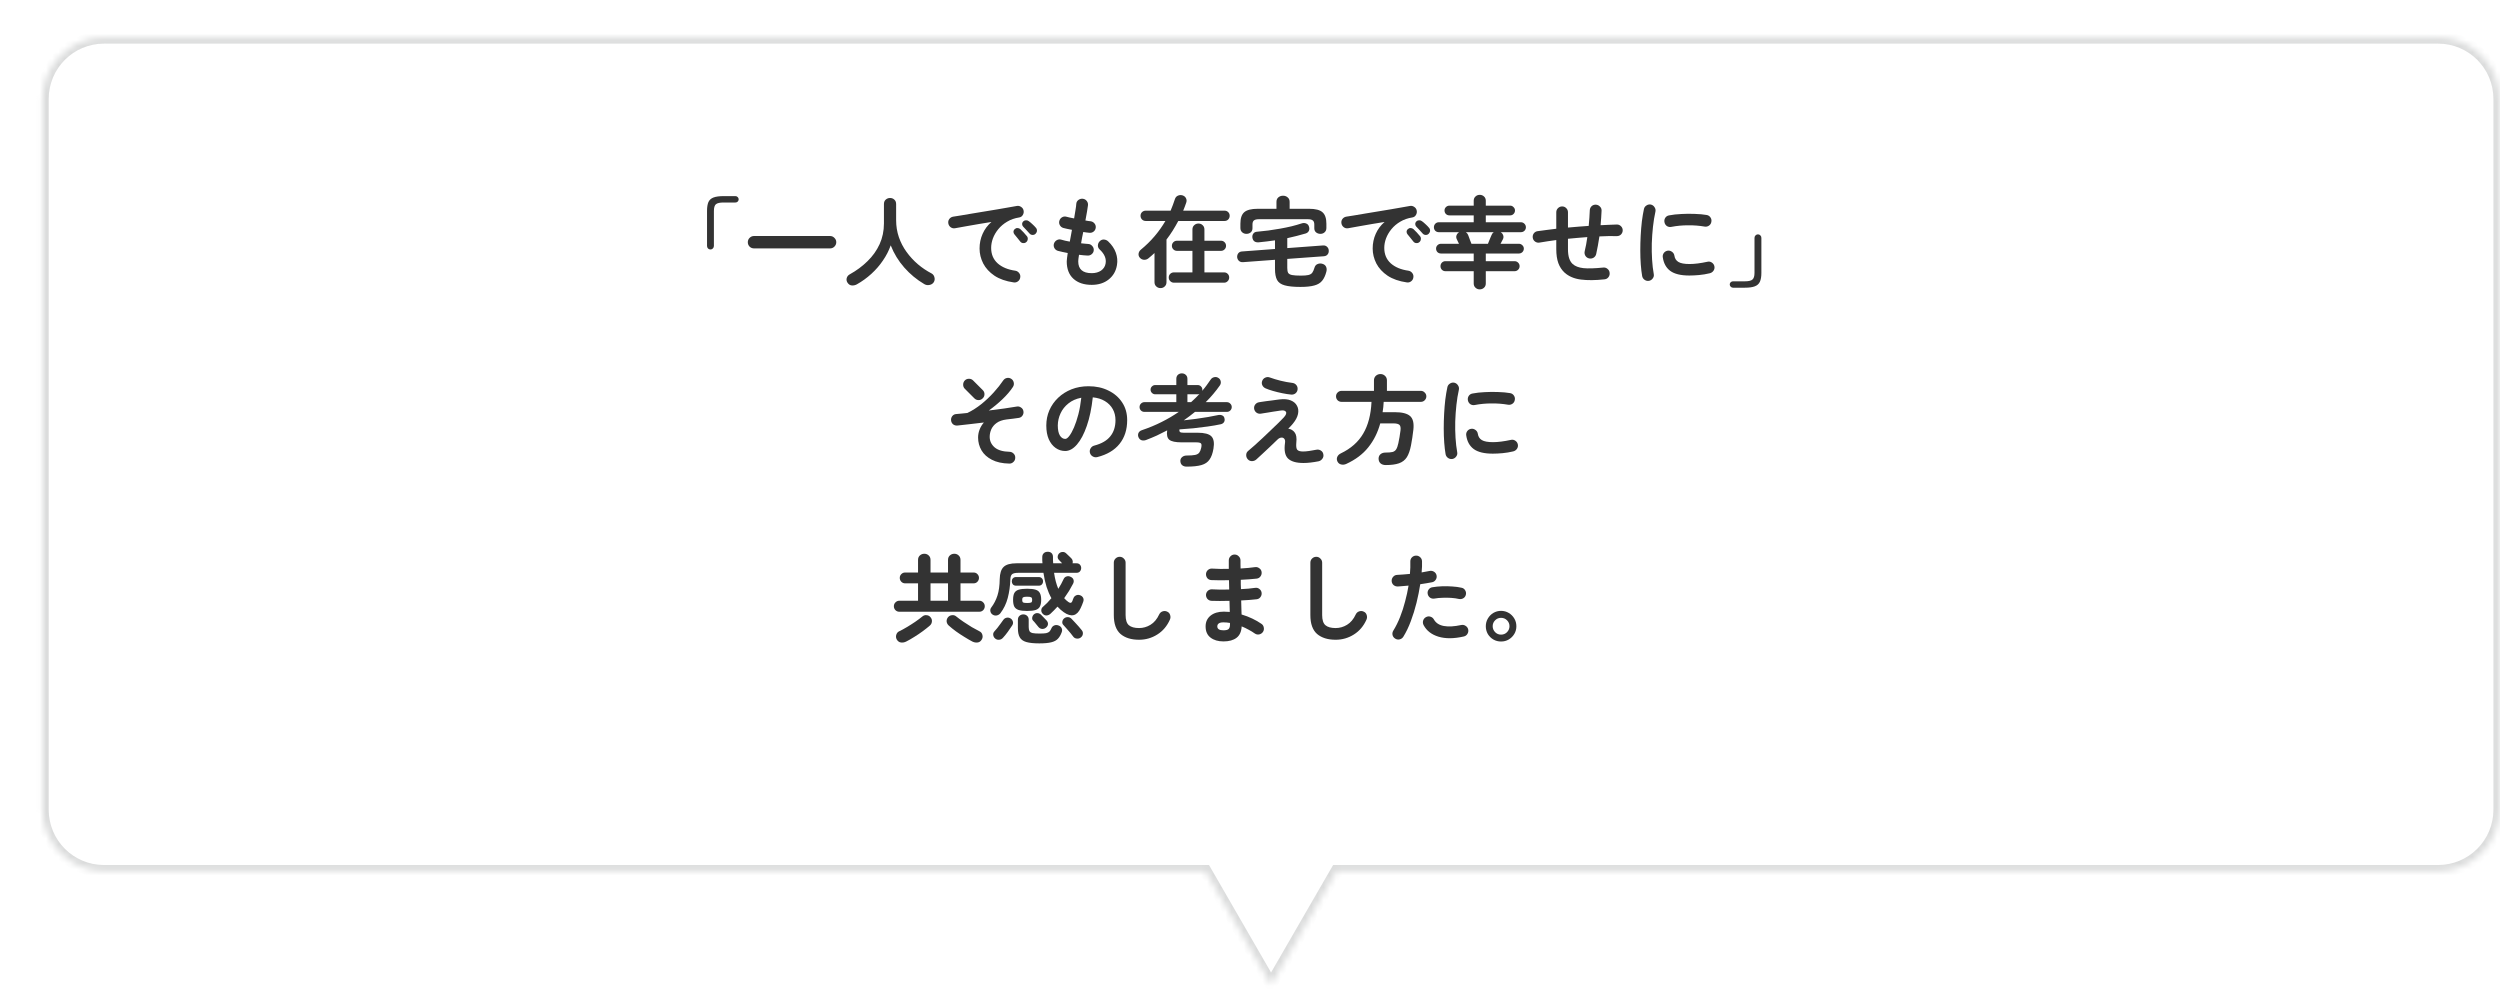 <svg width="407" height="161" viewBox="0 0 407 161" fill="none" xmlns="http://www.w3.org/2000/svg">
<g filter="url(#filter0_d_455_510)">
<mask id="path-1-inside-1_455_510" fill="white">
<path fill-rule="evenodd" clip-rule="evenodd" d="M10.929 0.102C5.406 0.102 0.929 4.579 0.929 10.102V125.824C0.929 131.347 5.406 135.824 10.929 135.824H190.248L200.929 154.324L211.61 135.824H390.929C396.452 135.824 400.929 131.347 400.929 125.824V10.102C400.929 4.579 396.452 0.102 390.929 0.102H10.929Z"/>
</mask>
<path fill-rule="evenodd" clip-rule="evenodd" d="M10.929 0.102C5.406 0.102 0.929 4.579 0.929 10.102V125.824C0.929 131.347 5.406 135.824 10.929 135.824H190.248L200.929 154.324L211.61 135.824H390.929C396.452 135.824 400.929 131.347 400.929 125.824V10.102C400.929 4.579 396.452 0.102 390.929 0.102H10.929Z" fill="white"/>
<path d="M190.248 135.824L191.114 135.324L190.825 134.824H190.248V135.824ZM200.929 154.324L200.063 154.824L200.929 156.324L201.795 154.824L200.929 154.324ZM211.61 135.824V134.824H211.032L210.744 135.324L211.61 135.824ZM1.929 10.102C1.929 5.132 5.958 1.102 10.929 1.102V-0.898C4.854 -0.898 -0.071 4.027 -0.071 10.102H1.929ZM1.929 125.824V10.102H-0.071V125.824H1.929ZM10.929 134.824C5.958 134.824 1.929 130.794 1.929 125.824H-0.071C-0.071 131.899 4.854 136.824 10.929 136.824V134.824ZM190.248 134.824H10.929V136.824H190.248V134.824ZM201.795 153.824L191.114 135.324L189.382 136.324L200.063 154.824L201.795 153.824ZM210.744 135.324L200.063 153.824L201.795 154.824L212.476 136.324L210.744 135.324ZM390.929 134.824H211.61V136.824H390.929V134.824ZM399.929 125.824C399.929 130.794 395.899 134.824 390.929 134.824V136.824C397.004 136.824 401.929 131.899 401.929 125.824H399.929ZM399.929 10.102V125.824H401.929V10.102H399.929ZM390.929 1.102C395.899 1.102 399.929 5.132 399.929 10.102H401.929C401.929 4.027 397.004 -0.898 390.929 -0.898V1.102ZM10.929 1.102H390.929V-0.898H10.929V1.102Z" fill="#DBDCDC" mask="url(#path-1-inside-1_455_510)"/>
</g>
<path d="M244.369 104.439C243.91 104.439 243.489 104.327 243.105 104.103C242.731 103.879 242.433 103.58 242.209 103.207C241.995 102.823 241.889 102.407 241.889 101.959C241.889 101.49 242.001 101.068 242.225 100.695C242.449 100.311 242.747 100.007 243.121 99.783C243.505 99.559 243.921 99.447 244.369 99.447C244.827 99.447 245.243 99.559 245.617 99.783C246.001 100.007 246.305 100.311 246.529 100.695C246.753 101.068 246.865 101.49 246.865 101.959C246.865 102.418 246.753 102.834 246.529 103.207C246.305 103.58 246.006 103.879 245.633 104.103C245.259 104.327 244.838 104.439 244.369 104.439ZM244.369 103.319C244.753 103.319 245.078 103.186 245.345 102.919C245.611 102.642 245.745 102.316 245.745 101.943C245.745 101.57 245.611 101.25 245.345 100.983C245.078 100.716 244.753 100.583 244.369 100.583C243.995 100.583 243.675 100.716 243.409 100.983C243.142 101.25 243.009 101.57 243.009 101.943C243.009 102.306 243.137 102.626 243.393 102.903C243.659 103.18 243.985 103.319 244.369 103.319Z" fill="#333333"/>
<path d="M227.153 103.975C226.918 103.836 226.769 103.639 226.705 103.383C226.651 103.127 226.694 102.887 226.833 102.663C227.249 101.991 227.617 101.25 227.937 100.439C228.257 99.628 228.529 98.786 228.753 97.911C228.987 97.036 229.174 96.178 229.313 95.335C229.003 95.367 228.699 95.394 228.401 95.415C228.113 95.436 227.841 95.458 227.585 95.479C227.318 95.49 227.083 95.415 226.881 95.255C226.689 95.084 226.582 94.866 226.561 94.599C226.55 94.332 226.63 94.103 226.801 93.911C226.971 93.708 227.19 93.602 227.457 93.591C227.766 93.57 228.097 93.548 228.449 93.527C228.811 93.506 229.174 93.474 229.537 93.431C229.569 93.068 229.59 92.722 229.601 92.391C229.611 92.06 229.611 91.746 229.601 91.447C229.59 91.18 229.67 90.951 229.841 90.759C230.022 90.567 230.246 90.466 230.513 90.455C230.779 90.444 231.009 90.53 231.201 90.711C231.393 90.882 231.494 91.1 231.505 91.367C231.515 91.634 231.515 91.922 231.505 92.231C231.494 92.53 231.473 92.85 231.441 93.191C231.921 93.106 232.353 93.026 232.737 92.951C232.993 92.898 233.233 92.94 233.457 93.079C233.681 93.218 233.819 93.415 233.873 93.671C233.926 93.938 233.878 94.178 233.729 94.391C233.59 94.604 233.393 94.738 233.137 94.791C232.87 94.844 232.571 94.898 232.241 94.951C231.921 95.004 231.579 95.058 231.217 95.111C231.067 96.082 230.865 97.09 230.609 98.135C230.353 99.17 230.043 100.167 229.681 101.127C229.329 102.076 228.923 102.919 228.465 103.655C228.326 103.879 228.129 104.023 227.873 104.087C227.617 104.151 227.377 104.114 227.153 103.975ZM238.289 103.623C236.699 103.986 235.334 103.996 234.193 103.655C233.062 103.314 232.251 102.684 231.761 101.767C231.643 101.532 231.617 101.292 231.681 101.047C231.755 100.791 231.91 100.599 232.145 100.471C232.379 100.343 232.619 100.316 232.865 100.391C233.121 100.466 233.313 100.62 233.441 100.855C233.761 101.42 234.299 101.772 235.057 101.911C235.814 102.05 236.758 101.996 237.889 101.751C238.155 101.698 238.395 101.746 238.609 101.895C238.833 102.034 238.971 102.231 239.025 102.487C239.078 102.754 239.03 102.999 238.881 103.223C238.742 103.436 238.545 103.57 238.289 103.623ZM237.505 97.511C237.142 97.426 236.726 97.367 236.257 97.335C235.798 97.303 235.329 97.298 234.849 97.319C234.379 97.33 233.937 97.372 233.521 97.447C233.265 97.49 233.03 97.442 232.817 97.303C232.614 97.154 232.486 96.956 232.433 96.711C232.379 96.455 232.422 96.22 232.561 96.007C232.71 95.783 232.913 95.65 233.169 95.607C233.67 95.522 234.198 95.468 234.753 95.447C235.318 95.426 235.878 95.436 236.433 95.479C236.987 95.511 237.494 95.58 237.953 95.687C238.209 95.74 238.401 95.879 238.529 96.103C238.667 96.327 238.705 96.567 238.641 96.823C238.587 97.068 238.449 97.26 238.225 97.399C238.001 97.527 237.761 97.564 237.505 97.511Z" fill="#333333"/>
<path d="M217.44 104.151C216.16 104.151 215.152 103.836 214.416 103.207C213.691 102.567 213.328 101.543 213.328 100.135V91.607C213.328 91.34 213.419 91.116 213.6 90.935C213.792 90.743 214.021 90.647 214.288 90.647C214.555 90.647 214.779 90.743 214.96 90.935C215.152 91.116 215.248 91.34 215.248 91.607V100.135C215.248 100.924 215.424 101.474 215.776 101.783C216.139 102.092 216.693 102.247 217.44 102.247C218.101 102.247 218.72 102.071 219.296 101.719C219.883 101.367 220.357 100.802 220.72 100.023C220.837 99.778 221.024 99.612 221.28 99.527C221.536 99.442 221.781 99.458 222.016 99.575C222.261 99.682 222.421 99.863 222.496 100.119C222.581 100.375 222.571 100.626 222.464 100.871C221.995 101.927 221.307 102.738 220.4 103.303C219.504 103.868 218.517 104.151 217.44 104.151Z" fill="#333333"/>
<path d="M199.184 104.423C198.31 104.423 197.606 104.215 197.072 103.799C196.539 103.394 196.272 102.786 196.272 101.975C196.272 101.25 196.539 100.668 197.072 100.231C197.616 99.794 198.342 99.575 199.248 99.575C199.568 99.575 199.888 99.591 200.208 99.623L200.16 97.815C199.051 97.847 198.07 97.847 197.216 97.815C196.95 97.794 196.731 97.687 196.56 97.495C196.4 97.292 196.326 97.063 196.336 96.807C196.358 96.551 196.464 96.338 196.656 96.167C196.859 95.996 197.088 95.922 197.344 95.943C197.75 95.964 198.187 95.98 198.656 95.991C199.136 95.991 199.622 95.986 200.112 95.975C200.102 95.719 200.096 95.463 200.096 95.207C200.096 94.951 200.091 94.7 200.08 94.455C199.558 94.466 199.051 94.471 198.56 94.471C198.07 94.46 197.622 94.45 197.216 94.439C196.95 94.428 196.731 94.327 196.56 94.135C196.4 93.932 196.326 93.698 196.336 93.431C196.358 93.175 196.464 92.962 196.656 92.791C196.859 92.62 197.088 92.546 197.344 92.567C198.134 92.62 199.035 92.636 200.048 92.615V91.239C200.048 90.972 200.139 90.748 200.32 90.567C200.502 90.375 200.726 90.279 200.992 90.279C201.259 90.279 201.483 90.375 201.664 90.567C201.856 90.748 201.952 90.972 201.952 91.239C201.952 91.431 201.952 91.639 201.952 91.863C201.952 92.076 201.958 92.306 201.968 92.551C202.406 92.519 202.827 92.487 203.232 92.455C203.638 92.412 204.006 92.37 204.336 92.327C204.592 92.295 204.822 92.359 205.024 92.519C205.238 92.668 205.36 92.871 205.392 93.127C205.424 93.394 205.36 93.634 205.2 93.847C205.051 94.05 204.848 94.167 204.592 94.199C204.219 94.242 203.808 94.279 203.36 94.311C202.923 94.343 202.47 94.37 202 94.391C202 94.636 202 94.887 202 95.143C202.011 95.399 202.022 95.655 202.032 95.911C202.459 95.89 202.864 95.863 203.248 95.831C203.643 95.788 204.006 95.746 204.336 95.703C204.592 95.66 204.822 95.719 205.024 95.879C205.238 96.039 205.36 96.247 205.392 96.503C205.424 96.759 205.36 96.994 205.2 97.207C205.051 97.41 204.848 97.527 204.592 97.559C204.23 97.602 203.835 97.639 203.408 97.671C202.982 97.703 202.534 97.73 202.064 97.751C202.086 98.178 202.096 98.583 202.096 98.967C202.107 99.351 202.118 99.708 202.128 100.039C202.747 100.22 203.334 100.444 203.888 100.711C204.443 100.978 204.934 101.26 205.36 101.559C205.574 101.698 205.702 101.9 205.744 102.167C205.798 102.434 205.75 102.674 205.6 102.887C205.451 103.1 205.243 103.234 204.976 103.287C204.72 103.33 204.486 103.276 204.272 103.127C203.974 102.914 203.643 102.711 203.28 102.519C202.918 102.316 202.539 102.135 202.144 101.975C202.102 102.818 201.824 103.436 201.312 103.831C200.8 104.226 200.091 104.423 199.184 104.423ZM199.168 102.615C199.606 102.615 199.894 102.54 200.032 102.391C200.171 102.231 200.24 102.007 200.24 101.719V101.415C199.878 101.351 199.52 101.319 199.168 101.319C198.827 101.319 198.576 101.378 198.416 101.495C198.256 101.612 198.176 101.772 198.176 101.975C198.176 102.402 198.507 102.615 199.168 102.615Z" fill="#333333"/>
<path d="M185.44 104.151C184.16 104.151 183.152 103.836 182.416 103.207C181.691 102.567 181.328 101.543 181.328 100.135V91.607C181.328 91.34 181.419 91.116 181.6 90.935C181.792 90.743 182.021 90.647 182.288 90.647C182.555 90.647 182.779 90.743 182.96 90.935C183.152 91.116 183.248 91.34 183.248 91.607V100.135C183.248 100.924 183.424 101.474 183.776 101.783C184.139 102.092 184.693 102.247 185.44 102.247C186.101 102.247 186.72 102.071 187.296 101.719C187.883 101.367 188.357 100.802 188.72 100.023C188.837 99.778 189.024 99.612 189.28 99.527C189.536 99.442 189.781 99.458 190.016 99.575C190.261 99.682 190.421 99.863 190.496 100.119C190.581 100.375 190.571 100.626 190.464 100.871C189.995 101.927 189.307 102.738 188.4 103.303C187.504 103.868 186.517 104.151 185.44 104.151Z" fill="#333333"/>
<path d="M161.569 100.039C161.387 99.911 161.275 99.735 161.233 99.511C161.19 99.287 161.238 99.084 161.377 98.903C161.814 98.327 162.15 97.676 162.385 96.951C162.619 96.215 162.742 95.33 162.753 94.295C162.774 93.346 162.987 92.679 163.393 92.295C163.798 91.9 164.502 91.703 165.505 91.703H169.713C169.702 91.554 169.691 91.399 169.681 91.239C169.681 91.079 169.681 90.919 169.681 90.759C169.67 90.482 169.739 90.263 169.889 90.103C170.038 89.932 170.246 89.842 170.513 89.831C170.811 89.82 171.035 89.89 171.185 90.039C171.345 90.188 171.425 90.402 171.425 90.679C171.425 90.85 171.425 91.02 171.425 91.191C171.435 91.362 171.446 91.532 171.457 91.703H172.913L172.369 91.127C172.23 90.978 172.171 90.802 172.193 90.599C172.214 90.396 172.294 90.226 172.433 90.087C172.582 89.948 172.758 89.874 172.961 89.863C173.174 89.842 173.366 89.906 173.537 90.055C173.601 90.108 173.692 90.194 173.809 90.311C173.937 90.428 174.059 90.546 174.177 90.663C174.294 90.78 174.379 90.866 174.433 90.919C174.529 91.026 174.593 91.148 174.625 91.287C174.667 91.426 174.662 91.564 174.609 91.703H175.249C175.494 91.703 175.681 91.778 175.809 91.927C175.948 92.076 176.017 92.258 176.017 92.471C176.017 92.684 175.948 92.871 175.809 93.031C175.681 93.18 175.494 93.255 175.249 93.255H171.601C171.75 94.268 171.979 95.138 172.289 95.863C172.63 95.33 172.913 94.812 173.137 94.311C173.243 94.066 173.409 93.911 173.633 93.847C173.857 93.772 174.081 93.794 174.305 93.911C174.55 94.018 174.705 94.178 174.769 94.391C174.833 94.594 174.811 94.802 174.705 95.015C174.502 95.41 174.278 95.81 174.033 96.215C173.788 96.61 173.526 96.999 173.249 97.383C173.462 97.628 173.692 97.836 173.937 98.007C174.246 98.231 174.465 98.172 174.593 97.831C174.614 97.767 174.635 97.698 174.657 97.623C174.689 97.548 174.721 97.474 174.753 97.399C174.827 97.186 174.966 97.031 175.169 96.935C175.371 96.828 175.59 96.818 175.825 96.903C176.049 96.978 176.214 97.111 176.321 97.303C176.427 97.495 176.438 97.714 176.353 97.959C176.3 98.119 176.236 98.29 176.161 98.471C176.086 98.652 176.012 98.823 175.937 98.983C175.329 100.295 174.411 100.524 173.185 99.671C172.833 99.426 172.492 99.122 172.161 98.759C171.969 98.962 171.777 99.164 171.585 99.367C171.403 99.559 171.217 99.74 171.025 99.911C170.843 100.082 170.63 100.178 170.385 100.199C170.139 100.21 169.926 100.114 169.745 99.911C169.585 99.74 169.51 99.548 169.521 99.335C169.532 99.111 169.622 98.93 169.793 98.791C170.017 98.599 170.246 98.386 170.481 98.151C170.715 97.906 170.945 97.65 171.169 97.383C170.87 96.85 170.609 96.242 170.385 95.559C170.171 94.876 170.001 94.108 169.873 93.255H165.793C165.27 93.255 164.923 93.335 164.753 93.495C164.582 93.655 164.491 93.954 164.481 94.391C164.449 95.415 164.31 96.396 164.065 97.335C163.819 98.274 163.419 99.106 162.865 99.831C162.715 100.023 162.513 100.146 162.257 100.199C162.011 100.242 161.782 100.188 161.569 100.039ZM169.185 104.743C168.289 104.743 167.585 104.668 167.073 104.519C166.571 104.37 166.219 104.114 166.017 103.751C165.814 103.399 165.713 102.903 165.713 102.263V100.903C165.713 100.626 165.798 100.412 165.969 100.263C166.15 100.103 166.358 100.023 166.593 100.023C166.838 100.023 167.046 100.103 167.217 100.263C167.387 100.412 167.473 100.626 167.473 100.903V102.071C167.473 102.359 167.515 102.583 167.601 102.743C167.686 102.892 167.851 102.999 168.097 103.063C168.353 103.116 168.731 103.143 169.233 103.143C169.713 103.143 170.07 103.122 170.305 103.079C170.55 103.026 170.731 102.94 170.849 102.823C170.966 102.695 171.073 102.519 171.169 102.295C171.265 102.06 171.425 101.9 171.649 101.815C171.873 101.73 172.102 101.735 172.337 101.831C172.572 101.916 172.737 102.06 172.833 102.263C172.929 102.466 172.934 102.684 172.849 102.919C172.689 103.367 172.481 103.724 172.225 103.991C171.979 104.258 171.617 104.45 171.137 104.567C170.667 104.684 170.017 104.743 169.185 104.743ZM167.217 99.463C166.63 99.463 166.166 99.41 165.825 99.303C165.494 99.186 165.259 98.999 165.121 98.743C164.993 98.476 164.929 98.114 164.929 97.655C164.929 97.186 164.993 96.823 165.121 96.567C165.259 96.3 165.494 96.114 165.825 96.007C166.166 95.9 166.63 95.847 167.217 95.847C167.814 95.847 168.278 95.9 168.609 96.007C168.939 96.114 169.169 96.3 169.297 96.567C169.435 96.823 169.505 97.186 169.505 97.655C169.505 98.114 169.435 98.476 169.297 98.743C169.169 98.999 168.939 99.186 168.609 99.303C168.278 99.41 167.814 99.463 167.217 99.463ZM165.425 95.351C165.201 95.351 165.025 95.282 164.897 95.143C164.779 95.004 164.721 94.839 164.721 94.647C164.721 94.444 164.779 94.279 164.897 94.151C165.025 94.012 165.201 93.943 165.425 93.943H169.089C169.324 93.943 169.5 94.012 169.617 94.151C169.745 94.279 169.809 94.444 169.809 94.647C169.809 94.839 169.745 95.004 169.617 95.143C169.5 95.282 169.324 95.351 169.089 95.351H165.425ZM162.001 103.943C161.83 103.794 161.729 103.607 161.697 103.383C161.665 103.159 161.729 102.962 161.889 102.791C162.027 102.642 162.187 102.455 162.369 102.231C162.55 101.996 162.726 101.762 162.897 101.527C163.078 101.292 163.217 101.1 163.313 100.951C163.462 100.738 163.643 100.61 163.857 100.567C164.081 100.514 164.299 100.551 164.513 100.679C164.705 100.796 164.833 100.967 164.897 101.191C164.961 101.415 164.918 101.634 164.769 101.847C164.577 102.146 164.342 102.487 164.065 102.871C163.787 103.255 163.531 103.57 163.297 103.815C163.126 104.018 162.918 104.13 162.673 104.151C162.427 104.183 162.203 104.114 162.001 103.943ZM175.953 103.783C175.761 103.932 175.542 103.991 175.297 103.959C175.052 103.938 174.859 103.831 174.721 103.639C174.614 103.479 174.465 103.287 174.273 103.063C174.081 102.828 173.878 102.594 173.665 102.359C173.462 102.114 173.281 101.911 173.121 101.751C172.971 101.602 172.913 101.42 172.945 101.207C172.977 100.994 173.073 100.818 173.233 100.679C173.414 100.53 173.617 100.46 173.841 100.471C174.065 100.471 174.262 100.556 174.433 100.727C174.593 100.887 174.78 101.084 174.993 101.319C175.217 101.554 175.43 101.788 175.633 102.023C175.836 102.247 175.995 102.439 176.113 102.599C176.262 102.78 176.321 102.983 176.289 103.207C176.267 103.431 176.155 103.623 175.953 103.783ZM170.257 102.199C170.086 102.338 169.883 102.402 169.649 102.391C169.414 102.37 169.217 102.263 169.057 102.071C168.95 101.932 168.806 101.756 168.625 101.543C168.454 101.319 168.31 101.154 168.193 101.047C168.054 100.898 168.006 100.716 168.049 100.503C168.091 100.29 168.193 100.119 168.353 99.991C168.534 99.852 168.721 99.794 168.913 99.815C169.115 99.826 169.302 99.911 169.473 100.071C169.601 100.188 169.75 100.343 169.921 100.535C170.102 100.716 170.257 100.876 170.385 101.015C170.555 101.207 170.63 101.415 170.609 101.639C170.587 101.852 170.47 102.039 170.257 102.199ZM167.217 98.167C167.547 98.167 167.766 98.14 167.873 98.087C167.979 98.034 168.033 97.89 168.033 97.655C168.033 97.431 167.979 97.292 167.873 97.239C167.766 97.175 167.547 97.143 167.217 97.143C166.897 97.143 166.683 97.175 166.577 97.239C166.47 97.292 166.417 97.431 166.417 97.655C166.417 97.89 166.47 98.034 166.577 98.087C166.683 98.14 166.897 98.167 167.217 98.167Z" fill="#333333"/>
<path d="M146.401 99.591C146.166 99.591 145.958 99.506 145.777 99.335C145.606 99.154 145.521 98.94 145.521 98.695C145.521 98.45 145.606 98.242 145.777 98.071C145.958 97.89 146.166 97.799 146.401 97.799H149.457V94.967H147.345C147.11 94.967 146.907 94.882 146.737 94.711C146.566 94.53 146.481 94.322 146.481 94.087C146.481 93.842 146.566 93.634 146.737 93.463C146.907 93.292 147.11 93.207 147.345 93.207H149.457V91.159C149.457 90.85 149.558 90.604 149.761 90.423C149.963 90.242 150.203 90.151 150.481 90.151C150.758 90.151 150.993 90.242 151.185 90.423C151.387 90.604 151.489 90.85 151.489 91.159V93.207H154.337V91.159C154.337 90.85 154.438 90.604 154.641 90.423C154.843 90.242 155.083 90.151 155.361 90.151C155.638 90.151 155.873 90.242 156.065 90.423C156.267 90.604 156.369 90.85 156.369 91.159V93.207H158.513C158.758 93.207 158.961 93.292 159.121 93.463C159.291 93.634 159.377 93.842 159.377 94.087C159.377 94.322 159.291 94.53 159.121 94.711C158.961 94.882 158.758 94.967 158.513 94.967H156.369V97.799H159.441C159.686 97.799 159.894 97.89 160.065 98.071C160.235 98.242 160.321 98.45 160.321 98.695C160.321 98.94 160.235 99.154 160.065 99.335C159.894 99.506 159.686 99.591 159.441 99.591H146.401ZM158.289 104.439C157.905 104.236 157.473 103.986 156.993 103.687C156.523 103.399 156.065 103.095 155.617 102.775C155.169 102.444 154.779 102.13 154.449 101.831C154.257 101.66 154.145 101.447 154.113 101.191C154.091 100.935 154.166 100.7 154.337 100.487C154.507 100.284 154.726 100.172 154.993 100.151C155.259 100.119 155.494 100.194 155.697 100.375C156.027 100.642 156.411 100.924 156.849 101.223C157.286 101.522 157.734 101.81 158.193 102.087C158.651 102.354 159.073 102.583 159.457 102.775C159.702 102.882 159.862 103.079 159.937 103.367C160.011 103.644 159.969 103.906 159.809 104.151C159.638 104.428 159.409 104.578 159.121 104.599C158.843 104.631 158.566 104.578 158.289 104.439ZM147.537 104.439C147.27 104.578 146.993 104.631 146.705 104.599C146.427 104.578 146.198 104.428 146.017 104.151C145.867 103.906 145.83 103.644 145.905 103.367C145.99 103.079 146.15 102.882 146.385 102.775C146.769 102.594 147.19 102.364 147.649 102.087C148.118 101.81 148.571 101.522 149.009 101.223C149.457 100.914 149.835 100.631 150.145 100.375C150.358 100.194 150.593 100.119 150.849 100.151C151.115 100.172 151.329 100.284 151.489 100.487C151.67 100.7 151.745 100.935 151.713 101.191C151.691 101.447 151.585 101.66 151.393 101.831C151.062 102.119 150.673 102.428 150.225 102.759C149.777 103.09 149.318 103.399 148.849 103.687C148.379 103.986 147.942 104.236 147.537 104.439ZM151.489 97.799H154.337V94.967H151.489V97.799Z" fill="#333333"/>
<path d="M236.464 74.719C236.197 74.762 235.957 74.708 235.744 74.559C235.531 74.41 235.397 74.207 235.344 73.951C235.248 73.407 235.173 72.778 235.12 72.063C235.067 71.338 235.04 70.575 235.04 69.775C235.04 68.975 235.061 68.17 235.104 67.359C235.147 66.548 235.211 65.775 235.296 65.039C235.392 64.292 235.504 63.626 235.632 63.039C235.685 62.783 235.824 62.586 236.048 62.447C236.272 62.298 236.512 62.25 236.768 62.303C237.024 62.367 237.221 62.511 237.36 62.735C237.509 62.948 237.557 63.188 237.504 63.455C237.333 64.212 237.2 65.034 237.104 65.919C237.008 66.804 236.944 67.706 236.912 68.623C236.891 69.53 236.907 70.415 236.96 71.279C237.013 72.132 237.104 72.911 237.232 73.615C237.285 73.871 237.232 74.106 237.072 74.319C236.923 74.532 236.72 74.666 236.464 74.719ZM243.024 73.855C241.637 73.855 240.603 73.604 239.92 73.103C239.248 72.602 238.843 71.866 238.704 70.895C238.661 70.639 238.715 70.404 238.864 70.191C239.024 69.978 239.237 69.85 239.504 69.807C239.76 69.775 239.995 69.839 240.208 69.999C240.421 70.148 240.549 70.356 240.592 70.623C240.656 71.082 240.875 71.423 241.248 71.647C241.621 71.871 242.229 71.983 243.072 71.983C243.872 71.983 244.837 71.86 245.968 71.615C246.224 71.551 246.464 71.594 246.688 71.743C246.912 71.892 247.051 72.095 247.104 72.351C247.157 72.607 247.109 72.847 246.96 73.071C246.811 73.284 246.608 73.423 246.352 73.487C245.776 73.626 245.2 73.722 244.624 73.775C244.059 73.828 243.525 73.855 243.024 73.855ZM240.096 65.935C239.84 65.988 239.6 65.946 239.376 65.807C239.163 65.658 239.029 65.45 238.976 65.183C238.923 64.927 238.965 64.687 239.104 64.463C239.253 64.239 239.461 64.106 239.728 64.063C240.325 63.946 240.992 63.871 241.728 63.839C242.464 63.796 243.195 63.791 243.92 63.823C244.645 63.844 245.285 63.903 245.84 63.999C246.107 64.042 246.315 64.175 246.464 64.399C246.613 64.612 246.661 64.852 246.608 65.119C246.565 65.386 246.432 65.594 246.208 65.743C245.995 65.882 245.76 65.93 245.504 65.887C244.64 65.738 243.744 65.668 242.816 65.679C241.888 65.679 240.981 65.764 240.096 65.935Z" fill="#333333"/>
<path d="M225.601 75.711C225.249 75.711 224.966 75.62 224.753 75.439C224.55 75.258 224.444 75.007 224.433 74.687C224.433 74.378 224.534 74.132 224.737 73.951C224.95 73.77 225.222 73.679 225.553 73.679C226.054 73.679 226.438 73.647 226.705 73.583C226.972 73.508 227.169 73.364 227.297 73.151C227.436 72.938 227.553 72.607 227.649 72.159C227.713 71.871 227.777 71.54 227.841 71.167C227.905 70.783 227.958 70.42 228.001 70.079C228.054 69.62 227.996 69.316 227.825 69.167C227.654 69.007 227.318 68.927 226.817 68.927H224.705C224.3 70.41 223.649 71.711 222.753 72.831C221.868 73.94 220.668 74.842 219.153 75.535C218.886 75.652 218.614 75.679 218.337 75.615C218.06 75.551 217.857 75.386 217.729 75.119C217.612 74.852 217.606 74.602 217.713 74.367C217.82 74.122 218.022 73.93 218.321 73.791C219.921 73.023 221.121 71.962 221.921 70.607C222.732 69.242 223.185 67.514 223.281 65.423H218.401C218.156 65.423 217.942 65.338 217.761 65.167C217.59 64.986 217.505 64.772 217.505 64.527C217.505 64.282 217.59 64.074 217.761 63.903C217.942 63.722 218.156 63.631 218.401 63.631H223.681V61.935C223.681 61.626 223.782 61.375 223.985 61.183C224.198 60.991 224.449 60.895 224.737 60.895C225.025 60.895 225.27 60.991 225.473 61.183C225.686 61.375 225.793 61.626 225.793 61.935V63.631H231.313C231.558 63.631 231.766 63.722 231.937 63.903C232.118 64.074 232.209 64.282 232.209 64.527C232.209 64.772 232.118 64.986 231.937 65.167C231.766 65.338 231.558 65.423 231.313 65.423H225.265C225.254 65.711 225.233 65.994 225.201 66.271C225.169 66.548 225.132 66.826 225.089 67.103H227.057C228.252 67.103 229.084 67.311 229.553 67.727C230.033 68.132 230.214 68.874 230.097 69.951C230.054 70.378 229.996 70.82 229.921 71.279C229.846 71.727 229.777 72.132 229.713 72.495C229.553 73.327 229.324 73.978 229.025 74.447C228.726 74.906 228.305 75.231 227.761 75.423C227.217 75.615 226.497 75.711 225.601 75.711Z" fill="#333333"/>
<path d="M212.209 75.375C211.025 75.375 210.182 75.13 209.681 74.639C209.19 74.148 209.03 73.3 209.201 72.095C209.244 71.786 209.201 71.562 209.073 71.423C208.945 71.274 208.774 71.215 208.561 71.247C208.358 71.268 208.156 71.38 207.953 71.583C207.601 71.924 207.206 72.303 206.769 72.719C206.332 73.135 205.91 73.53 205.505 73.903C205.1 74.276 204.769 74.58 204.513 74.815C204.31 74.986 204.076 75.071 203.809 75.071C203.553 75.071 203.334 74.975 203.153 74.783C202.972 74.591 202.881 74.362 202.881 74.095C202.881 73.818 202.982 73.594 203.185 73.423C203.473 73.178 203.825 72.874 204.241 72.511C204.657 72.138 205.094 71.738 205.553 71.311C206.022 70.874 206.476 70.442 206.913 70.015C207.361 69.588 207.766 69.199 208.129 68.847C208.502 68.484 208.79 68.191 208.993 67.967C209.366 67.562 209.484 67.252 209.345 67.039C209.217 66.826 208.902 66.762 208.401 66.847C208.348 66.858 208.214 66.879 208.001 66.911C207.788 66.943 207.537 66.98 207.249 67.023C206.961 67.066 206.673 67.114 206.385 67.167C206.108 67.21 205.868 67.247 205.665 67.279C205.462 67.311 205.334 67.332 205.281 67.343C205.014 67.386 204.774 67.332 204.561 67.183C204.358 67.034 204.23 66.831 204.177 66.575C204.134 66.308 204.188 66.074 204.337 65.871C204.497 65.658 204.705 65.53 204.961 65.487C205.014 65.476 205.148 65.455 205.361 65.423C205.585 65.391 205.841 65.354 206.129 65.311C206.428 65.268 206.726 65.231 207.025 65.199C207.334 65.156 207.606 65.119 207.841 65.087C208.076 65.055 208.241 65.034 208.337 65.023C209.062 64.938 209.66 64.991 210.129 65.183C210.609 65.375 210.95 65.668 211.153 66.063C211.366 66.447 211.42 66.895 211.313 67.407C211.206 67.908 210.929 68.431 210.481 68.975C210.396 69.082 210.284 69.21 210.145 69.359C210.017 69.498 209.878 69.642 209.729 69.791C210.156 69.844 210.502 70.047 210.769 70.399C211.036 70.74 211.126 71.29 211.041 72.047C210.988 72.634 211.036 73.023 211.185 73.215C211.345 73.407 211.665 73.503 212.145 73.503C212.401 73.503 212.721 73.476 213.105 73.423C213.489 73.37 213.889 73.3 214.305 73.215C214.561 73.162 214.801 73.204 215.025 73.343C215.26 73.482 215.398 73.69 215.441 73.967C215.494 74.244 215.436 74.49 215.265 74.703C215.105 74.916 214.897 75.05 214.641 75.103C213.702 75.284 212.892 75.375 212.209 75.375ZM210.209 64.239C209.761 64.196 209.276 64.122 208.753 64.015C208.23 63.908 207.729 63.786 207.249 63.647C206.769 63.508 206.369 63.37 206.049 63.231C205.804 63.124 205.622 62.954 205.505 62.719C205.398 62.484 205.393 62.244 205.489 61.999C205.585 61.754 205.756 61.578 206.001 61.471C206.246 61.364 206.492 61.359 206.737 61.455C207.26 61.647 207.841 61.823 208.481 61.983C209.132 62.143 209.766 62.26 210.385 62.335C210.662 62.367 210.881 62.484 211.041 62.687C211.201 62.879 211.27 63.108 211.249 63.375C211.228 63.642 211.116 63.86 210.913 64.031C210.71 64.191 210.476 64.26 210.209 64.239Z" fill="#333333"/>
<path d="M193.168 75.967C192.88 75.967 192.64 75.887 192.448 75.727C192.267 75.567 192.171 75.338 192.16 75.039C192.16 74.783 192.256 74.575 192.448 74.415C192.64 74.244 192.891 74.159 193.2 74.159C193.798 74.159 194.251 74.127 194.56 74.063C194.87 73.999 195.094 73.876 195.232 73.695C195.371 73.514 195.478 73.258 195.552 72.927C195.638 72.554 195.627 72.308 195.52 72.191C195.414 72.074 195.158 72.015 194.752 72.015H192.368C191.366 72.015 190.694 71.871 190.352 71.583C190.022 71.295 189.91 70.788 190.016 70.063C189.472 70.351 188.918 70.628 188.352 70.895C187.787 71.151 187.211 71.391 186.624 71.615C186.358 71.722 186.107 71.743 185.872 71.679C185.648 71.615 185.478 71.46 185.36 71.215C185.254 70.98 185.243 70.751 185.328 70.527C185.424 70.292 185.616 70.127 185.904 70.031C187.046 69.647 188.112 69.204 189.104 68.703C190.107 68.202 191.04 67.652 191.904 67.055H186.304C186.091 67.055 185.904 66.98 185.744 66.831C185.595 66.671 185.52 66.484 185.52 66.271C185.52 66.047 185.595 65.86 185.744 65.711C185.904 65.551 186.091 65.471 186.304 65.471H191.504V64.191H188.064C187.862 64.191 187.686 64.116 187.536 63.967C187.387 63.818 187.312 63.642 187.312 63.439C187.312 63.226 187.387 63.05 187.536 62.911C187.686 62.762 187.862 62.687 188.064 62.687H191.504V61.679C191.504 61.402 191.59 61.183 191.76 61.023C191.942 60.863 192.155 60.783 192.4 60.783C192.656 60.783 192.87 60.863 193.04 61.023C193.222 61.183 193.312 61.402 193.312 61.679V62.687H194.992C195.206 62.687 195.382 62.762 195.52 62.911C195.67 63.05 195.744 63.226 195.744 63.439C195.744 63.471 195.739 63.503 195.728 63.535C195.728 63.567 195.723 63.599 195.712 63.631C195.968 63.343 196.208 63.044 196.432 62.735C196.667 62.426 196.886 62.116 197.088 61.807C197.227 61.594 197.419 61.46 197.664 61.407C197.91 61.343 198.144 61.386 198.368 61.535C198.571 61.663 198.694 61.85 198.736 62.095C198.779 62.33 198.731 62.548 198.592 62.751C197.92 63.711 197.152 64.618 196.288 65.471H199.728C199.952 65.471 200.139 65.551 200.288 65.711C200.448 65.86 200.528 66.047 200.528 66.271C200.528 66.484 200.448 66.671 200.288 66.831C200.139 66.98 199.952 67.055 199.728 67.055H194.544C194.256 67.29 193.958 67.524 193.648 67.759C193.339 67.983 193.03 68.207 192.72 68.431C193.35 68.367 194.011 68.287 194.704 68.191C195.398 68.095 196.059 67.994 196.688 67.887C197.318 67.78 197.84 67.679 198.256 67.583C198.534 67.519 198.774 67.535 198.976 67.631C199.179 67.716 199.302 67.876 199.344 68.111C199.408 68.356 199.376 68.57 199.248 68.751C199.12 68.922 198.944 69.028 198.72 69.071C198.08 69.21 197.371 69.332 196.592 69.439C195.824 69.546 195.046 69.642 194.256 69.727C193.467 69.802 192.72 69.86 192.016 69.903C191.984 70.116 192.016 70.26 192.112 70.335C192.208 70.41 192.4 70.447 192.688 70.447H194.96C196.08 70.447 196.832 70.644 197.216 71.039C197.6 71.434 197.712 72.1 197.552 73.039C197.424 73.807 197.211 74.399 196.912 74.815C196.624 75.242 196.187 75.54 195.6 75.711C195.014 75.882 194.203 75.967 193.168 75.967ZM193.312 65.471H193.904C194.15 65.258 194.384 65.039 194.608 64.815C194.843 64.591 195.067 64.362 195.28 64.127C195.238 64.138 195.19 64.154 195.136 64.175C195.094 64.186 195.046 64.191 194.992 64.191H193.312V65.471Z" fill="#333333"/>
<path d="M178.641 74.415C178.374 74.479 178.124 74.442 177.889 74.303C177.654 74.164 177.505 73.967 177.441 73.711C177.377 73.455 177.414 73.215 177.553 72.991C177.692 72.756 177.889 72.607 178.145 72.543C179.329 72.234 180.198 71.732 180.753 71.039C181.318 70.346 181.601 69.466 181.601 68.399C181.601 67.727 181.452 67.124 181.153 66.591C180.854 66.058 180.428 65.626 179.873 65.295C179.329 64.964 178.673 64.762 177.905 64.687C177.713 66.479 177.388 68.031 176.929 69.343C176.481 70.644 175.948 71.652 175.329 72.367C174.721 73.071 174.081 73.423 173.409 73.423C172.844 73.423 172.326 73.258 171.857 72.927C171.388 72.596 171.014 72.122 170.737 71.503C170.47 70.884 170.337 70.143 170.337 69.279C170.337 68.394 170.502 67.567 170.833 66.799C171.174 66.02 171.654 65.338 172.273 64.751C172.892 64.164 173.617 63.706 174.449 63.375C175.292 63.044 176.214 62.879 177.217 62.879C178.433 62.879 179.51 63.114 180.449 63.583C181.398 64.042 182.145 64.687 182.689 65.519C183.233 66.34 183.505 67.3 183.505 68.399C183.505 69.946 183.089 71.236 182.257 72.271C181.436 73.295 180.23 74.01 178.641 74.415ZM173.425 71.455C173.617 71.455 173.836 71.295 174.081 70.975C174.337 70.644 174.593 70.18 174.849 69.583C175.105 68.986 175.34 68.282 175.553 67.471C175.766 66.65 175.926 65.743 176.033 64.751C175.201 64.911 174.502 65.22 173.937 65.679C173.372 66.127 172.945 66.666 172.657 67.295C172.369 67.914 172.22 68.564 172.209 69.247C172.209 69.972 172.321 70.522 172.545 70.895C172.78 71.268 173.073 71.455 173.425 71.455Z" fill="#333333"/>
<path d="M164.305 75.471C163.174 75.45 162.23 75.242 161.473 74.847C160.726 74.463 160.166 73.956 159.793 73.327C159.42 72.687 159.233 71.988 159.233 71.231C159.233 70.794 159.313 70.367 159.473 69.951C159.633 69.524 159.868 69.135 160.177 68.783C159.388 68.879 158.614 68.97 157.857 69.055C157.1 69.14 156.433 69.215 155.857 69.279C155.59 69.3 155.356 69.231 155.153 69.071C154.961 68.9 154.854 68.682 154.833 68.415C154.812 68.159 154.881 67.93 155.041 67.727C155.212 67.524 155.425 67.418 155.681 67.407C155.958 67.386 156.252 67.359 156.561 67.327C156.881 67.284 157.19 67.252 157.489 67.231C158.268 66.858 159.025 66.378 159.761 65.791C160.497 65.194 161.169 64.559 161.777 63.887C162.396 63.204 162.908 62.559 163.313 61.951C163.462 61.727 163.665 61.588 163.921 61.535C164.177 61.482 164.417 61.53 164.641 61.679C164.854 61.818 164.988 62.02 165.041 62.287C165.094 62.543 165.046 62.783 164.897 63.007C164.47 63.658 163.905 64.319 163.201 64.991C162.508 65.652 161.766 66.266 160.977 66.831C161.83 66.724 162.652 66.618 163.441 66.511C164.23 66.394 164.918 66.287 165.505 66.191C165.761 66.138 165.996 66.186 166.209 66.335C166.433 66.474 166.566 66.671 166.609 66.927C166.662 67.183 166.614 67.423 166.465 67.647C166.326 67.86 166.129 67.988 165.873 68.031C165.606 68.074 165.297 68.116 164.945 68.159C164.604 68.191 164.246 68.234 163.873 68.287C163.19 68.372 162.646 68.564 162.241 68.863C161.846 69.151 161.558 69.498 161.377 69.903C161.206 70.308 161.121 70.714 161.121 71.119C161.121 71.791 161.388 72.362 161.921 72.831C162.465 73.29 163.276 73.53 164.353 73.551C164.62 73.562 164.844 73.663 165.025 73.855C165.206 74.036 165.292 74.26 165.281 74.527C165.281 74.794 165.185 75.018 164.993 75.199C164.801 75.391 164.572 75.482 164.305 75.471ZM158.641 64.863L157.073 63.295C156.892 63.114 156.801 62.89 156.801 62.623C156.801 62.356 156.892 62.127 157.073 61.935C157.254 61.754 157.478 61.663 157.745 61.663C158.012 61.663 158.236 61.754 158.417 61.935L159.985 63.503C160.177 63.684 160.273 63.908 160.273 64.175C160.273 64.442 160.177 64.666 159.985 64.847C159.804 65.039 159.58 65.135 159.313 65.135C159.046 65.135 158.822 65.044 158.641 64.863Z" fill="#333333"/>
<path d="M282.129 46.839C281.99 46.839 281.867 46.786 281.761 46.679C281.654 46.572 281.601 46.45 281.601 46.311C281.601 46.162 281.654 46.039 281.761 45.943C281.867 45.847 281.99 45.799 282.129 45.799H284.049C284.667 45.799 285.083 45.703 285.297 45.511C285.521 45.319 285.633 44.956 285.633 44.423V38.727C285.633 38.567 285.686 38.434 285.793 38.327C285.91 38.21 286.043 38.151 286.193 38.151C286.353 38.151 286.486 38.21 286.593 38.327C286.699 38.434 286.753 38.567 286.753 38.727V44.423C286.753 45.031 286.673 45.511 286.513 45.863C286.353 46.215 286.075 46.466 285.681 46.615C285.297 46.764 284.753 46.839 284.049 46.839H282.129Z" fill="#333333"/>
<path d="M268.464 45.719C268.197 45.762 267.957 45.708 267.744 45.559C267.531 45.41 267.397 45.207 267.344 44.951C267.248 44.407 267.173 43.778 267.12 43.063C267.067 42.338 267.04 41.575 267.04 40.775C267.04 39.975 267.061 39.17 267.104 38.359C267.147 37.548 267.211 36.775 267.296 36.039C267.392 35.292 267.504 34.626 267.632 34.039C267.685 33.783 267.824 33.586 268.048 33.447C268.272 33.298 268.512 33.25 268.768 33.303C269.024 33.367 269.221 33.511 269.36 33.735C269.509 33.948 269.557 34.188 269.504 34.455C269.333 35.212 269.2 36.034 269.104 36.919C269.008 37.804 268.944 38.706 268.912 39.623C268.891 40.53 268.907 41.415 268.96 42.279C269.013 43.132 269.104 43.911 269.232 44.615C269.285 44.871 269.232 45.106 269.072 45.319C268.923 45.532 268.72 45.666 268.464 45.719ZM275.024 44.855C273.637 44.855 272.603 44.604 271.92 44.103C271.248 43.602 270.843 42.866 270.704 41.895C270.661 41.639 270.715 41.404 270.864 41.191C271.024 40.978 271.237 40.85 271.504 40.807C271.76 40.775 271.995 40.839 272.208 40.999C272.421 41.148 272.549 41.356 272.592 41.623C272.656 42.082 272.875 42.423 273.248 42.647C273.621 42.871 274.229 42.983 275.072 42.983C275.872 42.983 276.837 42.86 277.968 42.615C278.224 42.551 278.464 42.594 278.688 42.743C278.912 42.892 279.051 43.095 279.104 43.351C279.157 43.607 279.109 43.847 278.96 44.071C278.811 44.284 278.608 44.423 278.352 44.487C277.776 44.626 277.2 44.722 276.624 44.775C276.059 44.828 275.525 44.855 275.024 44.855ZM272.096 36.935C271.84 36.988 271.6 36.946 271.376 36.807C271.163 36.658 271.029 36.45 270.976 36.183C270.923 35.927 270.965 35.687 271.104 35.463C271.253 35.239 271.461 35.106 271.728 35.063C272.325 34.946 272.992 34.871 273.728 34.839C274.464 34.796 275.195 34.791 275.92 34.823C276.645 34.844 277.285 34.903 277.84 34.999C278.107 35.042 278.315 35.175 278.464 35.399C278.613 35.612 278.661 35.852 278.608 36.119C278.565 36.386 278.432 36.594 278.208 36.743C277.995 36.882 277.76 36.93 277.504 36.887C276.64 36.738 275.744 36.668 274.816 36.679C273.888 36.679 272.981 36.764 272.096 36.935Z" fill="#333333"/>
<path d="M261.185 45.479C259.723 45.639 258.449 45.65 257.361 45.511C256.283 45.372 255.403 44.999 254.721 44.391C254.262 43.964 253.921 43.447 253.697 42.839C253.473 42.22 253.361 41.458 253.361 40.551V39.079C252.849 39.143 252.363 39.212 251.905 39.287C251.446 39.351 251.019 39.42 250.625 39.495C250.369 39.538 250.134 39.484 249.921 39.335C249.707 39.186 249.579 38.983 249.537 38.727C249.494 38.471 249.542 38.236 249.681 38.023C249.83 37.81 250.033 37.682 250.289 37.639C250.726 37.575 251.201 37.511 251.713 37.447C252.235 37.372 252.785 37.303 253.361 37.239V34.567C253.361 34.3 253.451 34.076 253.633 33.895C253.825 33.703 254.054 33.607 254.321 33.607C254.587 33.607 254.811 33.703 254.993 33.895C255.174 34.076 255.265 34.3 255.265 34.567V37.047C255.819 36.994 256.379 36.946 256.945 36.903C257.521 36.86 258.086 36.818 258.641 36.775C258.694 36.316 258.731 35.874 258.753 35.447C258.785 35.02 258.806 34.62 258.817 34.247C258.827 33.98 258.923 33.756 259.105 33.575C259.297 33.394 259.526 33.308 259.793 33.319C260.059 33.33 260.283 33.431 260.465 33.623C260.657 33.804 260.747 34.028 260.737 34.295C260.726 34.658 260.705 35.042 260.673 35.447C260.651 35.842 260.619 36.247 260.577 36.663C261.046 36.631 261.505 36.61 261.953 36.599C262.401 36.578 262.827 36.562 263.233 36.551C263.499 36.551 263.723 36.647 263.905 36.839C264.086 37.02 264.177 37.239 264.177 37.495C264.177 37.751 264.086 37.975 263.905 38.167C263.723 38.348 263.499 38.439 263.233 38.439C262.347 38.418 261.398 38.434 260.385 38.487C260.31 39.01 260.225 39.522 260.129 40.023C260.043 40.514 259.953 40.962 259.857 41.367C259.793 41.623 259.649 41.82 259.425 41.959C259.201 42.087 258.961 42.124 258.705 42.071C258.438 42.007 258.235 41.863 258.097 41.639C257.969 41.415 257.931 41.175 257.985 40.919C258.07 40.567 258.15 40.194 258.225 39.799C258.299 39.404 258.363 39.004 258.417 38.599C257.894 38.631 257.366 38.674 256.833 38.727C256.31 38.77 255.787 38.818 255.265 38.871V40.551C255.265 41.148 255.329 41.644 255.457 42.039C255.585 42.434 255.777 42.748 256.033 42.983C256.438 43.346 257.025 43.57 257.793 43.655C258.561 43.73 259.627 43.698 260.993 43.559C261.259 43.527 261.494 43.596 261.697 43.767C261.91 43.938 262.027 44.156 262.049 44.423C262.081 44.69 262.011 44.93 261.841 45.143C261.681 45.346 261.462 45.458 261.185 45.479Z" fill="#333333"/>
<path d="M240.896 47.111C240.63 47.111 240.4 47.02 240.208 46.839C240.016 46.668 239.92 46.434 239.92 46.135V44.151H235.312C235.088 44.151 234.896 44.071 234.736 43.911C234.587 43.751 234.512 43.559 234.512 43.335C234.512 43.111 234.587 42.919 234.736 42.759C234.896 42.599 235.088 42.519 235.312 42.519H239.92V41.271H234.592C234.368 41.271 234.176 41.196 234.016 41.047C233.867 40.887 233.792 40.695 233.792 40.471C233.792 40.258 233.867 40.076 234.016 39.927C234.176 39.767 234.368 39.687 234.592 39.687H237.52C237.446 39.538 237.376 39.394 237.312 39.255C237.248 39.106 237.2 39.004 237.168 38.951C237.062 38.738 237.046 38.524 237.12 38.311C237.206 38.087 237.35 37.916 237.552 37.799H234.24C234.016 37.799 233.824 37.724 233.664 37.575C233.515 37.415 233.44 37.223 233.44 36.999C233.44 36.775 233.515 36.583 233.664 36.423C233.824 36.263 234.016 36.183 234.24 36.183H239.92V35.063H235.968C235.744 35.063 235.552 34.988 235.392 34.839C235.243 34.679 235.168 34.487 235.168 34.263C235.168 34.05 235.243 33.868 235.392 33.719C235.552 33.559 235.744 33.479 235.968 33.479H239.92V32.695C239.92 32.396 240.016 32.162 240.208 31.991C240.4 31.81 240.63 31.719 240.896 31.719C241.174 31.719 241.408 31.81 241.6 31.991C241.792 32.162 241.888 32.396 241.888 32.695V33.479H245.856C246.07 33.479 246.251 33.559 246.4 33.719C246.56 33.868 246.64 34.05 246.64 34.263C246.64 34.487 246.56 34.679 246.4 34.839C246.251 34.988 246.07 35.063 245.856 35.063H241.888V36.183H247.6C247.824 36.183 248.016 36.263 248.176 36.423C248.336 36.583 248.416 36.775 248.416 36.999C248.416 37.223 248.336 37.415 248.176 37.575C248.016 37.724 247.824 37.799 247.6 37.799H244.304C244.507 37.916 244.646 38.087 244.72 38.311C244.795 38.524 244.779 38.738 244.672 38.951C244.64 39.015 244.587 39.116 244.512 39.255C244.448 39.394 244.374 39.538 244.288 39.687H247.28C247.494 39.687 247.68 39.767 247.84 39.927C248 40.076 248.08 40.258 248.08 40.471C248.08 40.695 248 40.887 247.84 41.047C247.68 41.196 247.494 41.271 247.28 41.271H241.888V42.519H246.576C246.8 42.519 246.992 42.599 247.152 42.759C247.312 42.919 247.392 43.111 247.392 43.335C247.392 43.559 247.312 43.751 247.152 43.911C246.992 44.071 246.8 44.151 246.576 44.151H241.888V46.135C241.888 46.434 241.792 46.668 241.6 46.839C241.408 47.02 241.174 47.111 240.896 47.111ZM239.552 39.687H242.24C242.304 39.538 242.374 39.362 242.448 39.159C242.534 38.956 242.614 38.764 242.688 38.583C242.763 38.402 242.816 38.279 242.848 38.215C242.923 38.034 243.035 37.895 243.184 37.799H238.64C238.8 37.906 238.918 38.044 238.992 38.215C239.024 38.279 239.072 38.402 239.136 38.583C239.2 38.764 239.27 38.956 239.344 39.159C239.43 39.362 239.499 39.538 239.552 39.687Z" fill="#333333"/>
<path d="M229.024 45.975C227.766 45.794 226.726 45.431 225.904 44.887C225.083 44.332 224.47 43.666 224.064 42.887C223.67 42.108 223.472 41.298 223.472 40.455C223.472 39.602 223.638 38.807 223.968 38.071C224.299 37.324 224.779 36.679 225.408 36.135C224.768 36.231 224.086 36.343 223.36 36.471C222.635 36.588 221.931 36.711 221.248 36.839C220.576 36.956 219.984 37.063 219.472 37.159C219.206 37.202 218.966 37.143 218.752 36.983C218.55 36.823 218.427 36.615 218.384 36.359C218.342 36.092 218.395 35.858 218.544 35.655C218.704 35.442 218.918 35.314 219.184 35.271C219.526 35.218 219.963 35.148 220.496 35.063C221.03 34.967 221.627 34.866 222.288 34.759C222.95 34.652 223.627 34.54 224.32 34.423C225.014 34.306 225.691 34.194 226.352 34.087C227.024 33.97 227.638 33.863 228.192 33.767C228.747 33.671 229.2 33.591 229.552 33.527C229.798 33.484 230.027 33.538 230.24 33.687C230.464 33.836 230.598 34.034 230.64 34.279C230.694 34.535 230.651 34.775 230.512 34.999C230.384 35.223 230.192 35.356 229.936 35.399C229.19 35.516 228.534 35.746 227.968 36.087C227.403 36.418 226.923 36.823 226.528 37.303C226.144 37.772 225.851 38.274 225.648 38.807C225.456 39.33 225.36 39.847 225.36 40.359C225.36 41.394 225.712 42.231 226.416 42.871C227.12 43.5 228.08 43.9 229.296 44.071C229.552 44.114 229.76 44.242 229.92 44.455C230.08 44.668 230.139 44.903 230.096 45.159C230.064 45.426 229.942 45.639 229.728 45.799C229.515 45.959 229.28 46.018 229.024 45.975ZM231.056 39.431C230.918 39.548 230.747 39.596 230.544 39.575C230.352 39.554 230.198 39.463 230.08 39.303C229.963 39.154 229.814 38.967 229.632 38.743C229.451 38.508 229.286 38.306 229.136 38.135C229.04 38.018 228.992 37.879 228.992 37.719C229.003 37.548 229.078 37.404 229.216 37.287C229.344 37.17 229.488 37.116 229.648 37.127C229.819 37.127 229.974 37.186 230.112 37.303C230.272 37.442 230.454 37.623 230.656 37.847C230.87 38.071 231.046 38.274 231.184 38.455C231.302 38.604 231.344 38.775 231.312 38.967C231.291 39.159 231.206 39.314 231.056 39.431ZM232.592 38.055C232.454 38.194 232.283 38.258 232.08 38.247C231.888 38.236 231.728 38.156 231.6 38.007C231.472 37.858 231.307 37.676 231.104 37.463C230.912 37.25 230.736 37.063 230.576 36.903C230.47 36.796 230.411 36.658 230.4 36.487C230.4 36.316 230.464 36.167 230.592 36.039C230.71 35.922 230.854 35.863 231.024 35.863C231.195 35.852 231.35 35.9 231.488 36.007C231.659 36.124 231.856 36.29 232.08 36.503C232.304 36.706 232.491 36.898 232.64 37.079C232.768 37.218 232.827 37.383 232.816 37.575C232.806 37.756 232.731 37.916 232.592 38.055Z" fill="#333333"/>
<path d="M211.712 46.711C210.603 46.711 209.75 46.626 209.152 46.455C208.555 46.295 208.139 46.002 207.904 45.575C207.68 45.148 207.568 44.551 207.568 43.783V42.295L202.368 42.679C202.102 42.7 201.878 42.631 201.696 42.471C201.526 42.3 201.43 42.098 201.408 41.863C201.398 41.618 201.462 41.404 201.6 41.223C201.75 41.042 201.958 40.946 202.224 40.935L207.568 40.535V39.127C207.131 39.191 206.694 39.25 206.256 39.303C205.819 39.356 205.382 39.404 204.944 39.447C204.326 39.5 203.974 39.244 203.888 38.679C203.856 38.423 203.91 38.204 204.048 38.023C204.187 37.831 204.406 37.73 204.704 37.719C205.248 37.676 205.84 37.612 206.48 37.527C207.12 37.442 207.766 37.34 208.416 37.223C209.067 37.106 209.686 36.978 210.272 36.839C210.87 36.69 211.392 36.54 211.84 36.391C212.139 36.284 212.4 36.279 212.624 36.375C212.859 36.46 213.014 36.62 213.088 36.855C213.184 37.122 213.184 37.362 213.088 37.575C212.992 37.778 212.822 37.922 212.576 38.007C212.118 38.146 211.632 38.279 211.12 38.407C210.619 38.535 210.102 38.658 209.568 38.775V40.391L215.376 39.959C215.643 39.938 215.862 40.007 216.032 40.167C216.214 40.327 216.31 40.53 216.32 40.775C216.342 41.031 216.278 41.25 216.128 41.431C215.99 41.602 215.787 41.698 215.52 41.719L209.568 42.151V43.623C209.568 43.975 209.616 44.242 209.712 44.423C209.819 44.594 210.027 44.711 210.336 44.775C210.656 44.839 211.142 44.871 211.792 44.871C212.315 44.871 212.715 44.839 212.992 44.775C213.28 44.711 213.494 44.588 213.632 44.407C213.771 44.215 213.894 43.938 214 43.575C214.086 43.276 214.256 43.079 214.512 42.983C214.768 42.876 215.03 42.866 215.296 42.951C215.584 43.036 215.782 43.196 215.888 43.431C215.995 43.666 216.011 43.927 215.936 44.215C215.776 44.844 215.547 45.34 215.248 45.703C214.96 46.066 214.539 46.322 213.984 46.471C213.43 46.631 212.672 46.711 211.712 46.711ZM202.912 38.071C202.646 38.071 202.416 37.986 202.224 37.815C202.032 37.644 201.936 37.41 201.936 37.111V36.423C201.936 35.538 202.144 34.914 202.56 34.551C202.987 34.178 203.718 33.991 204.752 33.991H207.808V32.871C207.808 32.551 207.91 32.306 208.112 32.135C208.326 31.954 208.582 31.863 208.88 31.863C209.179 31.863 209.43 31.954 209.632 32.135C209.846 32.306 209.952 32.551 209.952 32.871V33.991H213.12C214.155 33.991 214.88 34.178 215.296 34.551C215.723 34.914 215.936 35.538 215.936 36.423V37.111C215.936 37.41 215.84 37.644 215.648 37.815C215.467 37.986 215.238 38.071 214.96 38.071C214.694 38.071 214.459 37.991 214.256 37.831C214.064 37.671 213.968 37.442 213.968 37.143V36.551C213.968 36.242 213.888 36.023 213.728 35.895C213.579 35.756 213.296 35.687 212.88 35.687H204.976C204.571 35.687 204.288 35.756 204.128 35.895C203.979 36.023 203.904 36.242 203.904 36.551V37.143C203.904 37.442 203.808 37.671 203.616 37.831C203.424 37.991 203.19 38.071 202.912 38.071Z" fill="#333333"/>
<path d="M188.928 46.903C188.661 46.903 188.432 46.812 188.24 46.631C188.048 46.46 187.952 46.226 187.952 45.927V41.191C187.792 41.34 187.627 41.49 187.456 41.639C187.296 41.788 187.125 41.932 186.944 42.071C186.741 42.231 186.507 42.306 186.24 42.295C185.973 42.274 185.749 42.162 185.568 41.959C185.397 41.767 185.328 41.543 185.36 41.287C185.403 41.031 185.52 40.823 185.712 40.663C186.555 39.97 187.307 39.234 187.968 38.455C188.629 37.676 189.216 36.85 189.728 35.975H186.528C186.293 35.975 186.091 35.895 185.92 35.735C185.76 35.564 185.68 35.362 185.68 35.127C185.68 34.892 185.76 34.695 185.92 34.535C186.091 34.375 186.293 34.295 186.528 34.295H190.576C190.715 33.986 190.837 33.676 190.944 33.367C191.061 33.058 191.173 32.738 191.28 32.407C191.365 32.14 191.531 31.954 191.776 31.847C192.032 31.74 192.288 31.73 192.544 31.815C192.811 31.911 192.992 32.071 193.088 32.295C193.195 32.508 193.205 32.738 193.12 32.983C193.045 33.207 192.965 33.431 192.88 33.655C192.795 33.868 192.709 34.082 192.624 34.295H199.36C199.595 34.295 199.792 34.375 199.952 34.535C200.112 34.695 200.192 34.892 200.192 35.127C200.192 35.362 200.112 35.564 199.952 35.735C199.792 35.895 199.595 35.975 199.36 35.975H191.824C191.547 36.498 191.248 37.015 190.928 37.527C190.608 38.039 190.267 38.53 189.904 38.999V45.927C189.904 46.226 189.808 46.46 189.616 46.631C189.435 46.812 189.205 46.903 188.928 46.903ZM191.12 46.023C190.885 46.023 190.683 45.938 190.512 45.767C190.352 45.607 190.272 45.41 190.272 45.175C190.272 44.94 190.352 44.743 190.512 44.583C190.683 44.423 190.885 44.343 191.12 44.343H194.128V40.839H191.616C191.381 40.839 191.184 40.759 191.024 40.599C190.864 40.439 190.784 40.247 190.784 40.023C190.784 39.788 190.864 39.591 191.024 39.431C191.184 39.271 191.381 39.191 191.616 39.191H194.128V37.367C194.128 37.068 194.224 36.834 194.416 36.663C194.608 36.482 194.837 36.391 195.104 36.391C195.381 36.391 195.611 36.482 195.792 36.663C195.984 36.834 196.08 37.068 196.08 37.367V39.191H198.784C199.008 39.191 199.2 39.271 199.36 39.431C199.52 39.591 199.6 39.788 199.6 40.023C199.6 40.247 199.52 40.439 199.36 40.599C199.2 40.759 199.008 40.839 198.784 40.839H196.08V44.343H199.28C199.515 44.343 199.712 44.423 199.872 44.583C200.032 44.743 200.112 44.94 200.112 45.175C200.112 45.41 200.032 45.607 199.872 45.767C199.712 45.938 199.515 46.023 199.28 46.023H191.12Z" fill="#333333"/>
<path d="M177.729 46.375C176.47 46.375 175.478 46.044 174.753 45.383C174.027 44.722 173.665 43.778 173.665 42.551C173.665 42.423 173.681 42.242 173.713 42.007C173.745 41.772 173.782 41.5 173.825 41.191C173.526 41.138 173.238 41.079 172.961 41.015C172.694 40.951 172.449 40.892 172.225 40.839C171.969 40.764 171.777 40.61 171.649 40.375C171.531 40.14 171.51 39.9 171.585 39.655C171.67 39.41 171.825 39.223 172.049 39.095C172.283 38.967 172.523 38.94 172.769 39.015C173.142 39.132 173.606 39.239 174.161 39.335C174.214 39.026 174.273 38.711 174.337 38.391C174.401 38.071 174.459 37.746 174.513 37.415C174.225 37.362 173.958 37.308 173.713 37.255C173.467 37.202 173.265 37.154 173.105 37.111C172.859 37.036 172.673 36.887 172.545 36.663C172.417 36.428 172.39 36.188 172.465 35.943C172.539 35.687 172.689 35.495 172.913 35.367C173.137 35.239 173.377 35.212 173.633 35.287C173.761 35.319 173.931 35.362 174.145 35.415C174.358 35.458 174.598 35.506 174.865 35.559C174.95 35.058 175.025 34.604 175.089 34.199C175.163 33.783 175.206 33.447 175.217 33.191C175.238 32.924 175.355 32.711 175.569 32.551C175.793 32.391 176.033 32.327 176.289 32.359C176.555 32.391 176.769 32.514 176.929 32.727C177.089 32.93 177.153 33.164 177.121 33.431C177.089 33.698 177.035 34.05 176.961 34.487C176.897 34.914 176.811 35.383 176.705 35.895C176.875 35.927 177.03 35.954 177.169 35.975C177.318 35.986 177.451 36.002 177.569 36.023C177.825 36.066 178.033 36.188 178.193 36.391C178.353 36.594 178.417 36.823 178.385 37.079C178.353 37.346 178.23 37.559 178.017 37.719C177.814 37.868 177.585 37.927 177.329 37.895C177.201 37.884 177.051 37.868 176.881 37.847C176.71 37.815 176.534 37.788 176.353 37.767C176.289 38.076 176.225 38.386 176.161 38.695C176.107 39.004 176.054 39.308 176.001 39.607C176.214 39.628 176.417 39.65 176.609 39.671C176.811 39.692 176.998 39.708 177.169 39.719C177.425 39.73 177.638 39.836 177.809 40.039C177.99 40.231 178.075 40.455 178.065 40.711C178.054 40.978 177.947 41.196 177.745 41.367C177.553 41.538 177.323 41.618 177.057 41.607C176.843 41.586 176.619 41.57 176.385 41.559C176.15 41.538 175.91 41.511 175.665 41.479C175.579 41.991 175.537 42.348 175.537 42.551C175.537 43.831 176.267 44.471 177.729 44.471C178.337 44.471 178.843 44.332 179.249 44.055C179.654 43.767 179.899 43.394 179.985 42.935C180.145 42.124 179.819 41.346 179.009 40.599C178.817 40.418 178.726 40.194 178.737 39.927C178.758 39.65 178.87 39.42 179.073 39.239C179.265 39.058 179.489 38.978 179.745 38.999C180.001 39.02 180.225 39.122 180.417 39.303C181.014 39.868 181.43 40.487 181.665 41.159C181.899 41.82 181.958 42.487 181.841 43.159C181.681 44.13 181.233 44.908 180.497 45.495C179.761 46.082 178.838 46.375 177.729 46.375Z" fill="#333333"/>
<path d="M165.024 45.975C163.766 45.794 162.726 45.431 161.904 44.887C161.083 44.332 160.47 43.666 160.064 42.887C159.67 42.108 159.472 41.298 159.472 40.455C159.472 39.602 159.638 38.807 159.968 38.071C160.299 37.324 160.779 36.679 161.408 36.135C160.768 36.231 160.086 36.343 159.36 36.471C158.635 36.588 157.931 36.711 157.248 36.839C156.576 36.956 155.984 37.063 155.472 37.159C155.206 37.202 154.966 37.143 154.752 36.983C154.55 36.823 154.427 36.615 154.384 36.359C154.342 36.092 154.395 35.858 154.544 35.655C154.704 35.442 154.918 35.314 155.184 35.271C155.526 35.218 155.963 35.148 156.496 35.063C157.03 34.967 157.627 34.866 158.288 34.759C158.95 34.652 159.627 34.54 160.32 34.423C161.014 34.306 161.691 34.194 162.352 34.087C163.024 33.97 163.638 33.863 164.192 33.767C164.747 33.671 165.2 33.591 165.552 33.527C165.798 33.484 166.027 33.538 166.24 33.687C166.464 33.836 166.598 34.034 166.64 34.279C166.694 34.535 166.651 34.775 166.512 34.999C166.384 35.223 166.192 35.356 165.936 35.399C165.19 35.516 164.534 35.746 163.968 36.087C163.403 36.418 162.923 36.823 162.528 37.303C162.144 37.772 161.851 38.274 161.648 38.807C161.456 39.33 161.36 39.847 161.36 40.359C161.36 41.394 161.712 42.231 162.416 42.871C163.12 43.5 164.08 43.9 165.296 44.071C165.552 44.114 165.76 44.242 165.92 44.455C166.08 44.668 166.139 44.903 166.096 45.159C166.064 45.426 165.942 45.639 165.728 45.799C165.515 45.959 165.28 46.018 165.024 45.975ZM167.056 39.431C166.918 39.548 166.747 39.596 166.544 39.575C166.352 39.554 166.198 39.463 166.08 39.303C165.963 39.154 165.814 38.967 165.632 38.743C165.451 38.508 165.286 38.306 165.136 38.135C165.04 38.018 164.992 37.879 164.992 37.719C165.003 37.548 165.078 37.404 165.216 37.287C165.344 37.17 165.488 37.116 165.648 37.127C165.819 37.127 165.974 37.186 166.112 37.303C166.272 37.442 166.454 37.623 166.656 37.847C166.87 38.071 167.046 38.274 167.184 38.455C167.302 38.604 167.344 38.775 167.312 38.967C167.291 39.159 167.206 39.314 167.056 39.431ZM168.592 38.055C168.454 38.194 168.283 38.258 168.08 38.247C167.888 38.236 167.728 38.156 167.6 38.007C167.472 37.858 167.307 37.676 167.104 37.463C166.912 37.25 166.736 37.063 166.576 36.903C166.47 36.796 166.411 36.658 166.4 36.487C166.4 36.316 166.464 36.167 166.592 36.039C166.71 35.922 166.854 35.863 167.024 35.863C167.195 35.852 167.35 35.9 167.488 36.007C167.659 36.124 167.856 36.29 168.08 36.503C168.304 36.706 168.491 36.898 168.64 37.079C168.768 37.218 168.827 37.383 168.816 37.575C168.806 37.756 168.731 37.916 168.592 38.055Z" fill="#333333"/>
<path d="M139.489 46.295C139.233 46.434 138.961 46.492 138.673 46.471C138.396 46.45 138.166 46.306 137.985 46.039C137.825 45.804 137.777 45.554 137.841 45.287C137.916 45.01 138.081 44.802 138.337 44.663C139.436 44.055 140.401 43.34 141.233 42.519C142.076 41.698 142.732 40.775 143.201 39.751C143.67 38.716 143.905 37.591 143.905 36.375V33.223C143.905 32.914 144.001 32.674 144.193 32.503C144.396 32.322 144.63 32.231 144.897 32.231C145.174 32.231 145.409 32.322 145.601 32.503C145.793 32.674 145.889 32.914 145.889 33.223V35.831C145.889 36.812 146.038 37.74 146.337 38.615C146.636 39.479 147.052 40.279 147.585 41.015C148.118 41.751 148.732 42.418 149.425 43.015C150.118 43.602 150.865 44.103 151.665 44.519C151.91 44.658 152.065 44.871 152.129 45.159C152.204 45.436 152.166 45.698 152.017 45.943C151.857 46.188 151.622 46.338 151.313 46.391C151.014 46.455 150.732 46.407 150.465 46.247C149.249 45.532 148.166 44.636 147.217 43.559C146.268 42.482 145.532 41.276 145.009 39.943C144.71 40.796 144.289 41.618 143.745 42.407C143.212 43.196 142.582 43.922 141.857 44.583C141.132 45.244 140.342 45.815 139.489 46.295Z" fill="#333333"/>
<path d="M122.752 40.439C122.475 40.439 122.235 40.343 122.032 40.151C121.84 39.948 121.744 39.708 121.744 39.431C121.744 39.154 121.84 38.919 122.032 38.727C122.235 38.524 122.475 38.423 122.752 38.423H135.136C135.413 38.423 135.648 38.524 135.84 38.727C136.043 38.919 136.144 39.154 136.144 39.431C136.144 39.708 136.043 39.948 135.84 40.151C135.648 40.343 135.413 40.439 135.136 40.439H122.752Z" fill="#333333"/>
<path d="M115.664 40.615C115.504 40.615 115.371 40.562 115.264 40.455C115.158 40.338 115.104 40.199 115.104 40.039V34.343C115.104 33.735 115.179 33.255 115.328 32.903C115.488 32.551 115.766 32.3 116.16 32.151C116.555 32.002 117.104 31.927 117.808 31.927H119.728C119.878 31.927 120 31.98 120.096 32.087C120.203 32.183 120.256 32.306 120.256 32.455C120.256 32.594 120.203 32.716 120.096 32.823C120 32.919 119.878 32.967 119.728 32.967H117.808C117.19 32.967 116.768 33.063 116.544 33.255C116.331 33.447 116.224 33.81 116.224 34.343V40.039C116.224 40.199 116.166 40.338 116.048 40.455C115.942 40.562 115.814 40.615 115.664 40.615Z" fill="#333333"/>
<defs>
<filter id="filter0_d_455_510" x="0.929" y="0.102" width="406" height="160.221" filterUnits="userSpaceOnUse" color-interpolation-filters="sRGB">
<feFlood flood-opacity="0" result="BackgroundImageFix"/>
<feColorMatrix in="SourceAlpha" type="matrix" values="0 0 0 0 0 0 0 0 0 0 0 0 0 0 0 0 0 0 127 0" result="hardAlpha"/>
<feOffset dx="6" dy="6"/>
<feComposite in2="hardAlpha" operator="out"/>
<feColorMatrix type="matrix" values="0 0 0 0 0.89 0 0 0 0 0.447 0 0 0 0 0.635 0 0 0 1 0"/>
<feBlend mode="normal" in2="BackgroundImageFix" result="effect1_dropShadow_455_510"/>
<feBlend mode="normal" in="SourceGraphic" in2="effect1_dropShadow_455_510" result="shape"/>
</filter>
</defs>
</svg>
